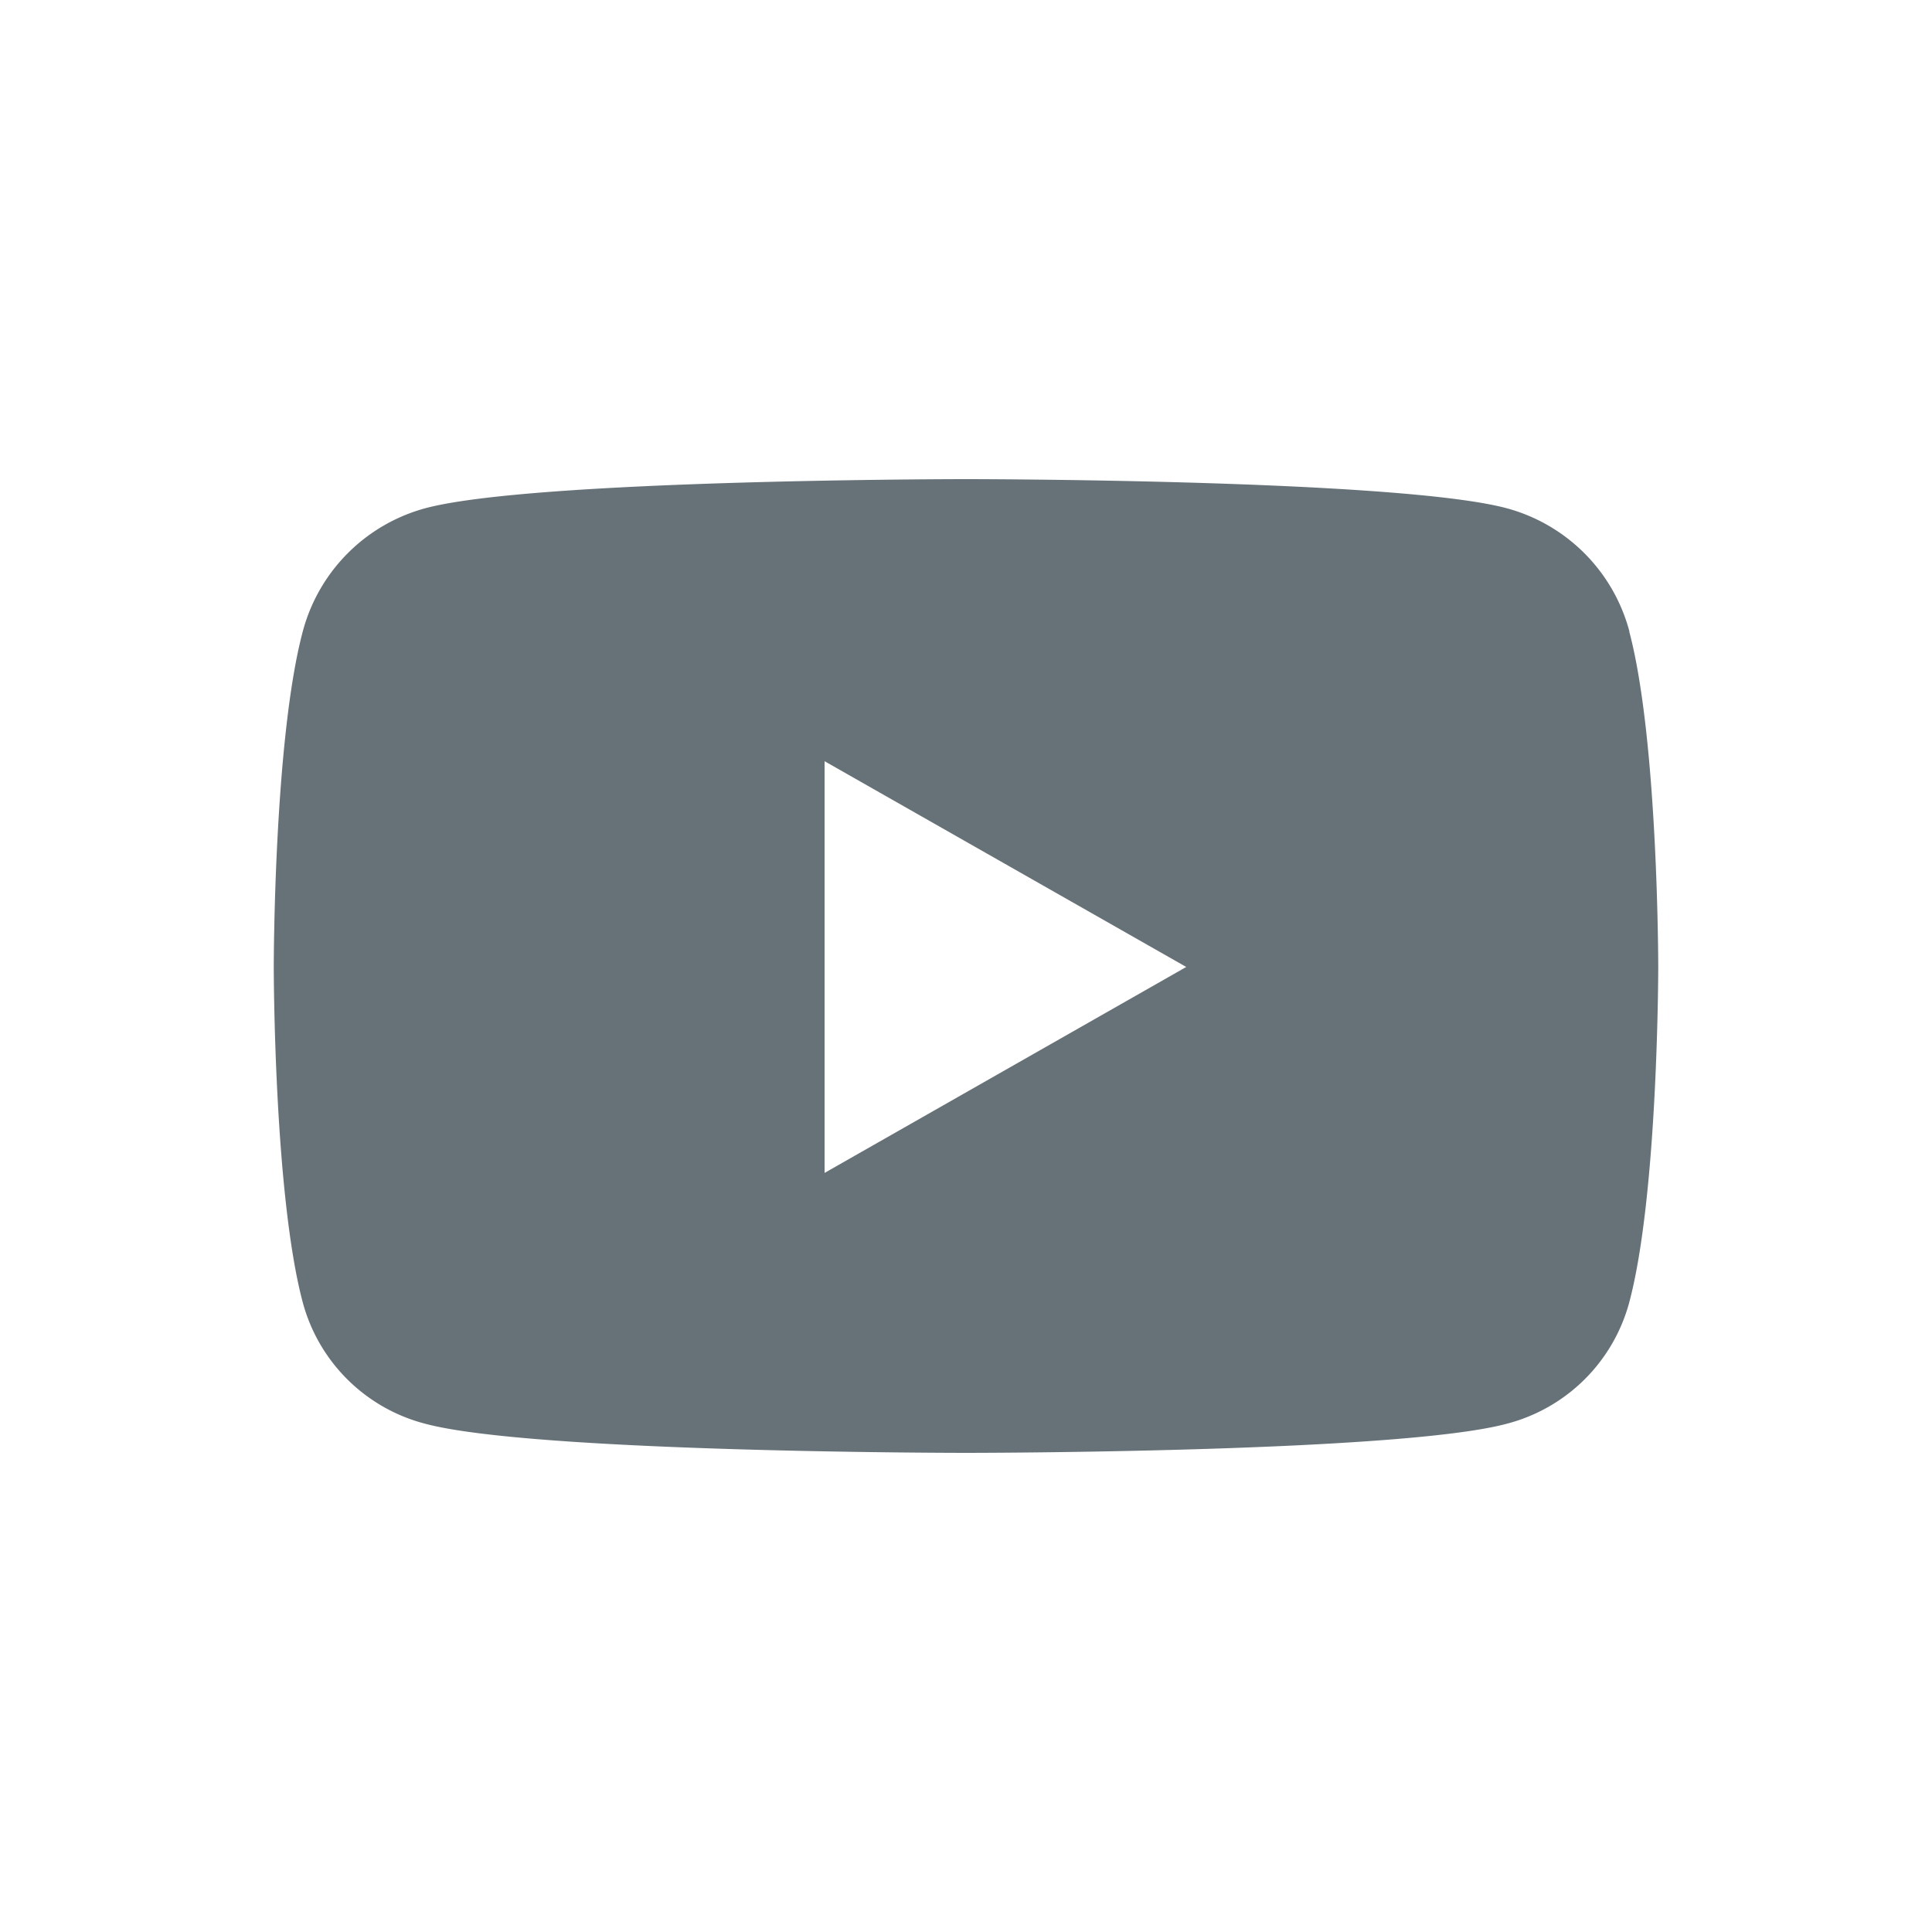 <svg xmlns="http://www.w3.org/2000/svg" viewBox="0 0 100 100"><defs><style>.cls-1{fill:none;}.cls-2{fill:#677278;}</style></defs><g id="レイヤー_2" data-name="レイヤー 2"><rect class="cls-1" width="100" height="100"/><path class="cls-2" d="M84.34,32.69A9,9,0,0,0,78,26.31c-5.6-1.51-28-1.51-28-1.51s-22.41,0-28,1.51a9,9,0,0,0-6.33,6.38c-1.5,5.63-1.5,17.36-1.5,17.36s0,11.73,1.5,17.36A8.86,8.86,0,0,0,22,73.69c5.6,1.51,28,1.51,28,1.51s22.41,0,28-1.51a8.87,8.87,0,0,0,6.33-6.28c1.5-5.63,1.5-17.36,1.5-17.36s0-11.73-1.5-17.36Zm-41.66,28V39.4L61.4,50.05,42.68,60.71Z"/></g></svg>